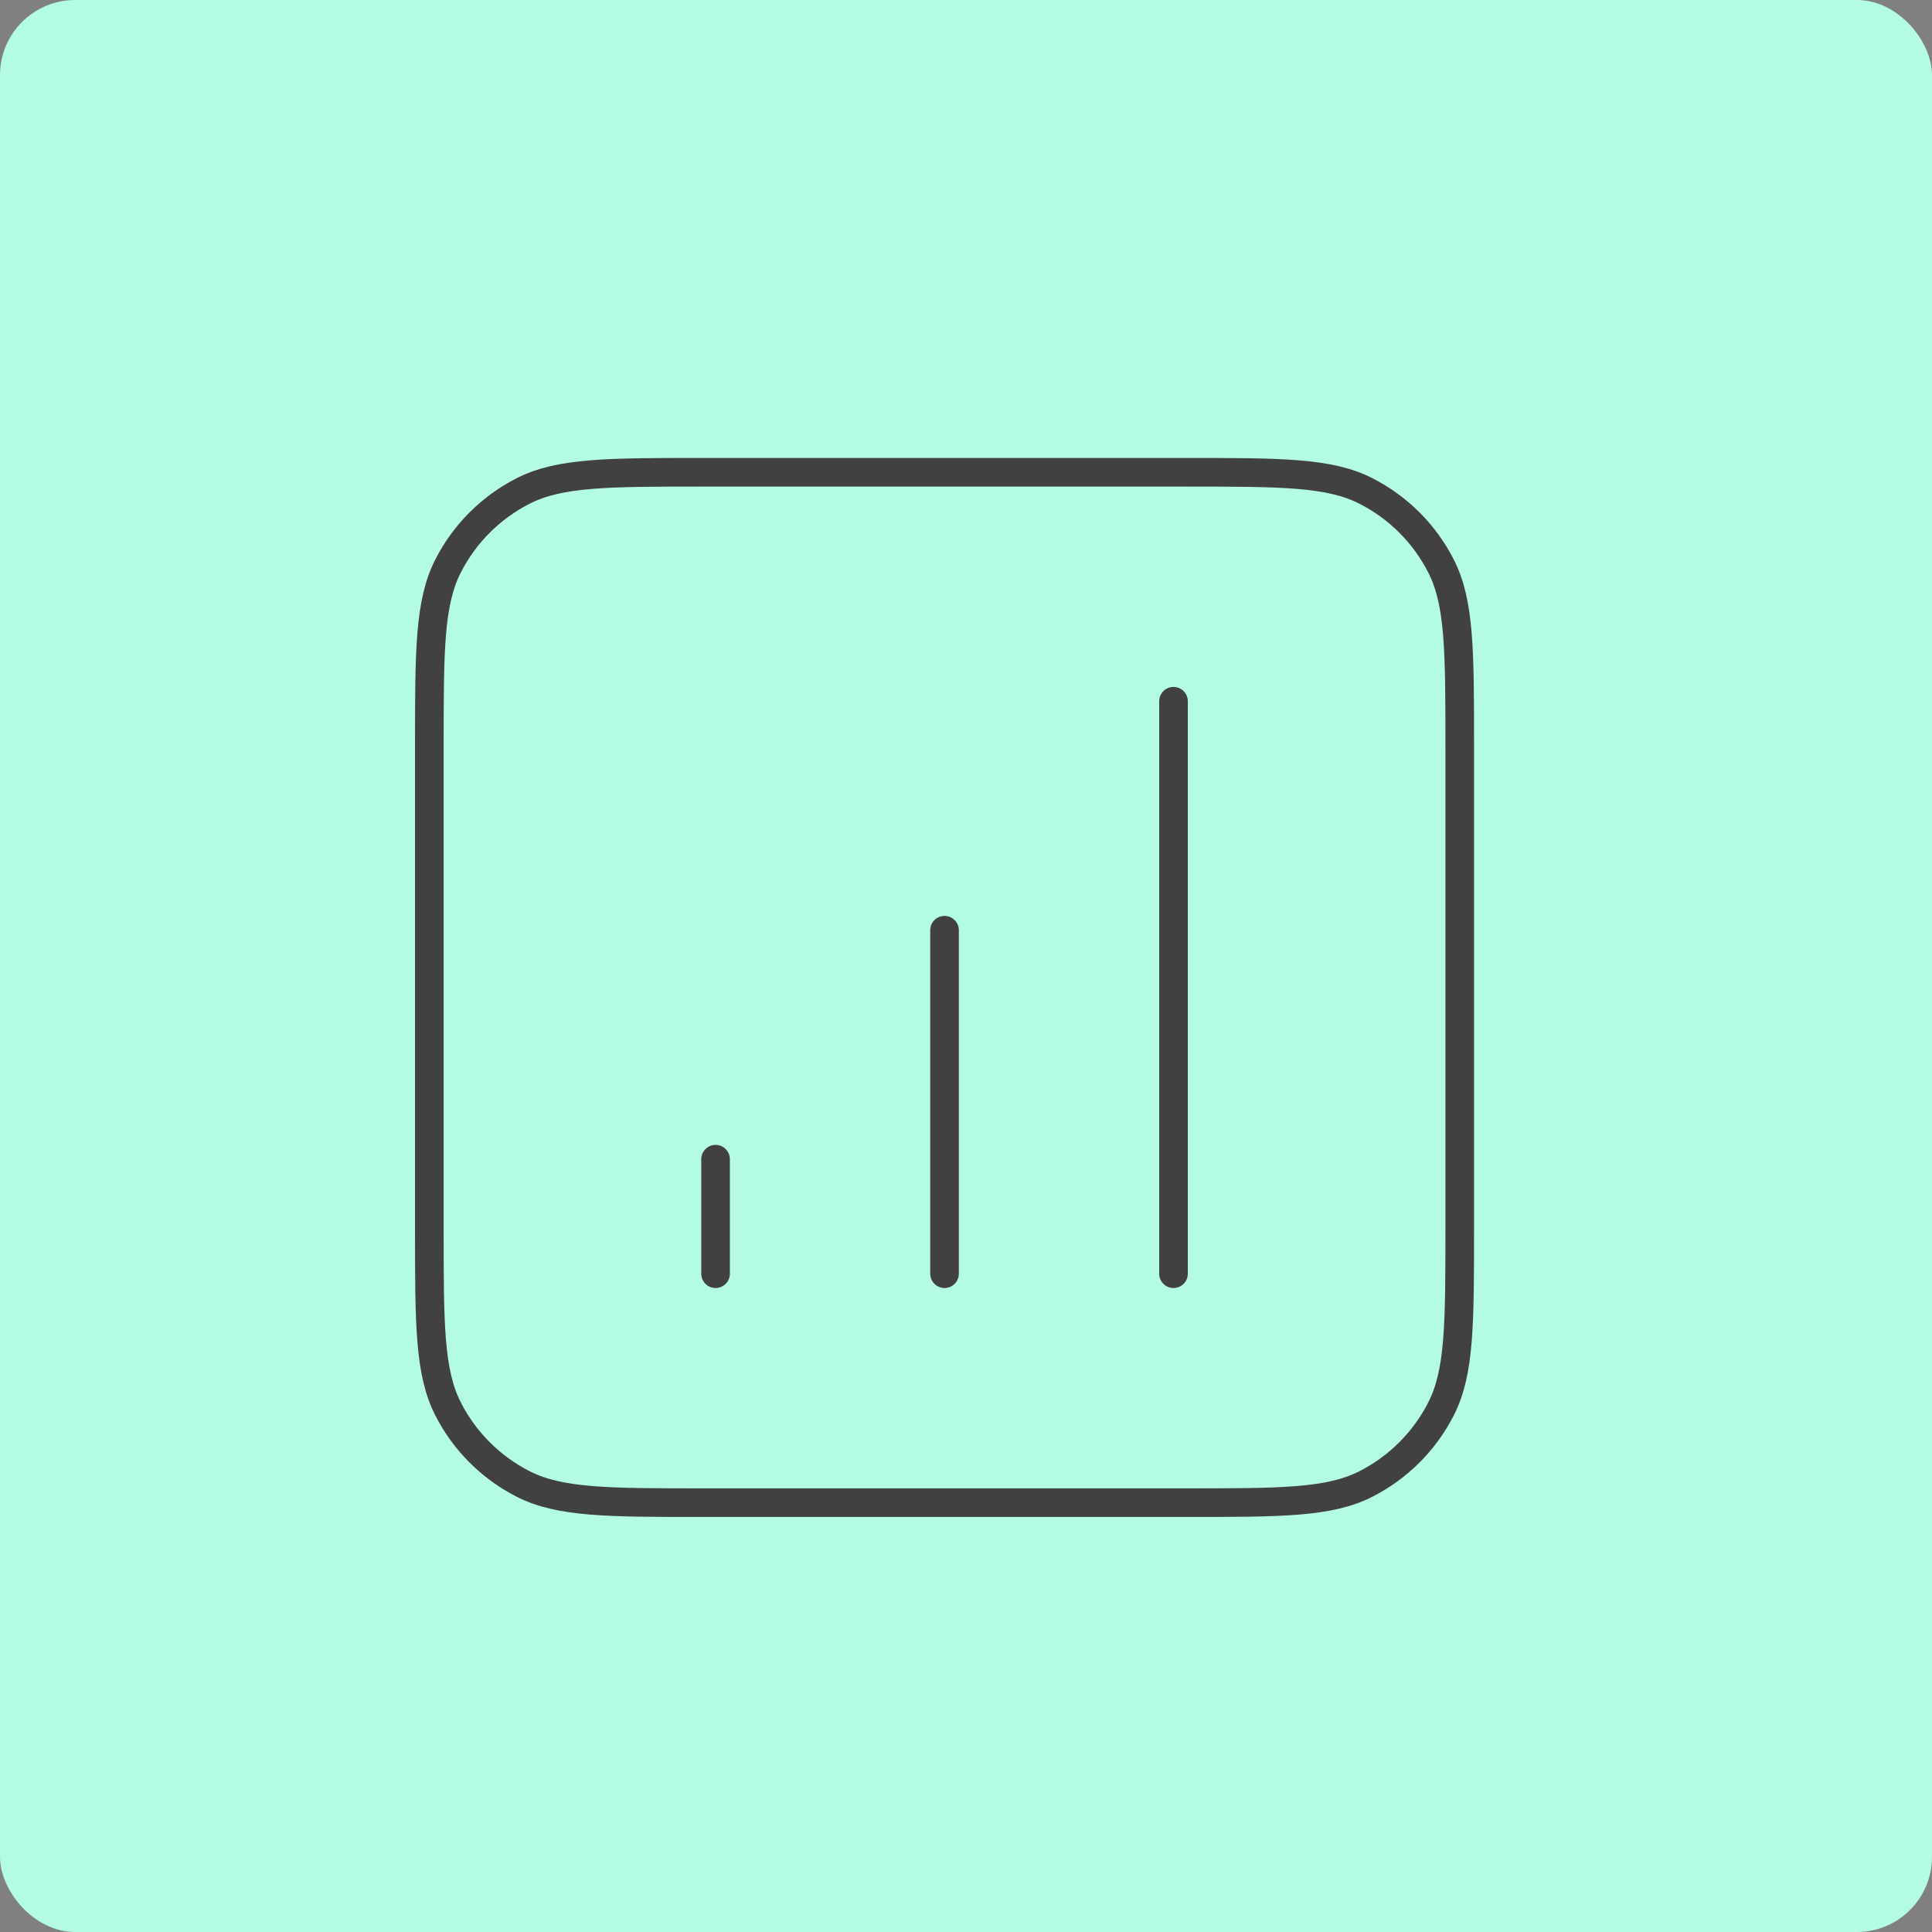 <?xml version="1.0" encoding="UTF-8"?> <svg xmlns="http://www.w3.org/2000/svg" width="180" height="180" viewBox="0 0 180 180" fill="none"><rect x="0" y="0" width="180" height="180" fill="#808080" stroke="none"/> <rect width="180" height="180" rx="7" fill="#B3FBE1"></rect> <path d="M66.667 108V118.667M88 86.667V118.667M109.333 65.333V118.667M65.6 140H110.4C119.361 140 123.841 140 127.264 138.256C130.274 136.722 132.722 134.274 134.256 131.264C136 127.841 136 123.361 136 114.4V69.6C136 60.639 136 56.159 134.256 52.736C132.722 49.726 130.274 47.278 127.264 45.744C123.841 44 119.361 44 110.4 44H65.6C56.639 44 52.159 44 48.736 45.744C45.726 47.278 43.278 49.726 41.744 52.736C40 56.159 40 60.639 40 69.6V114.4C40 123.361 40 127.841 41.744 131.264C43.278 134.274 45.726 136.722 48.736 138.256C52.159 140 56.639 140 65.6 140Z" stroke="#414141" stroke-width="2.667" stroke-linecap="round" stroke-linejoin="round"></path> </svg> 